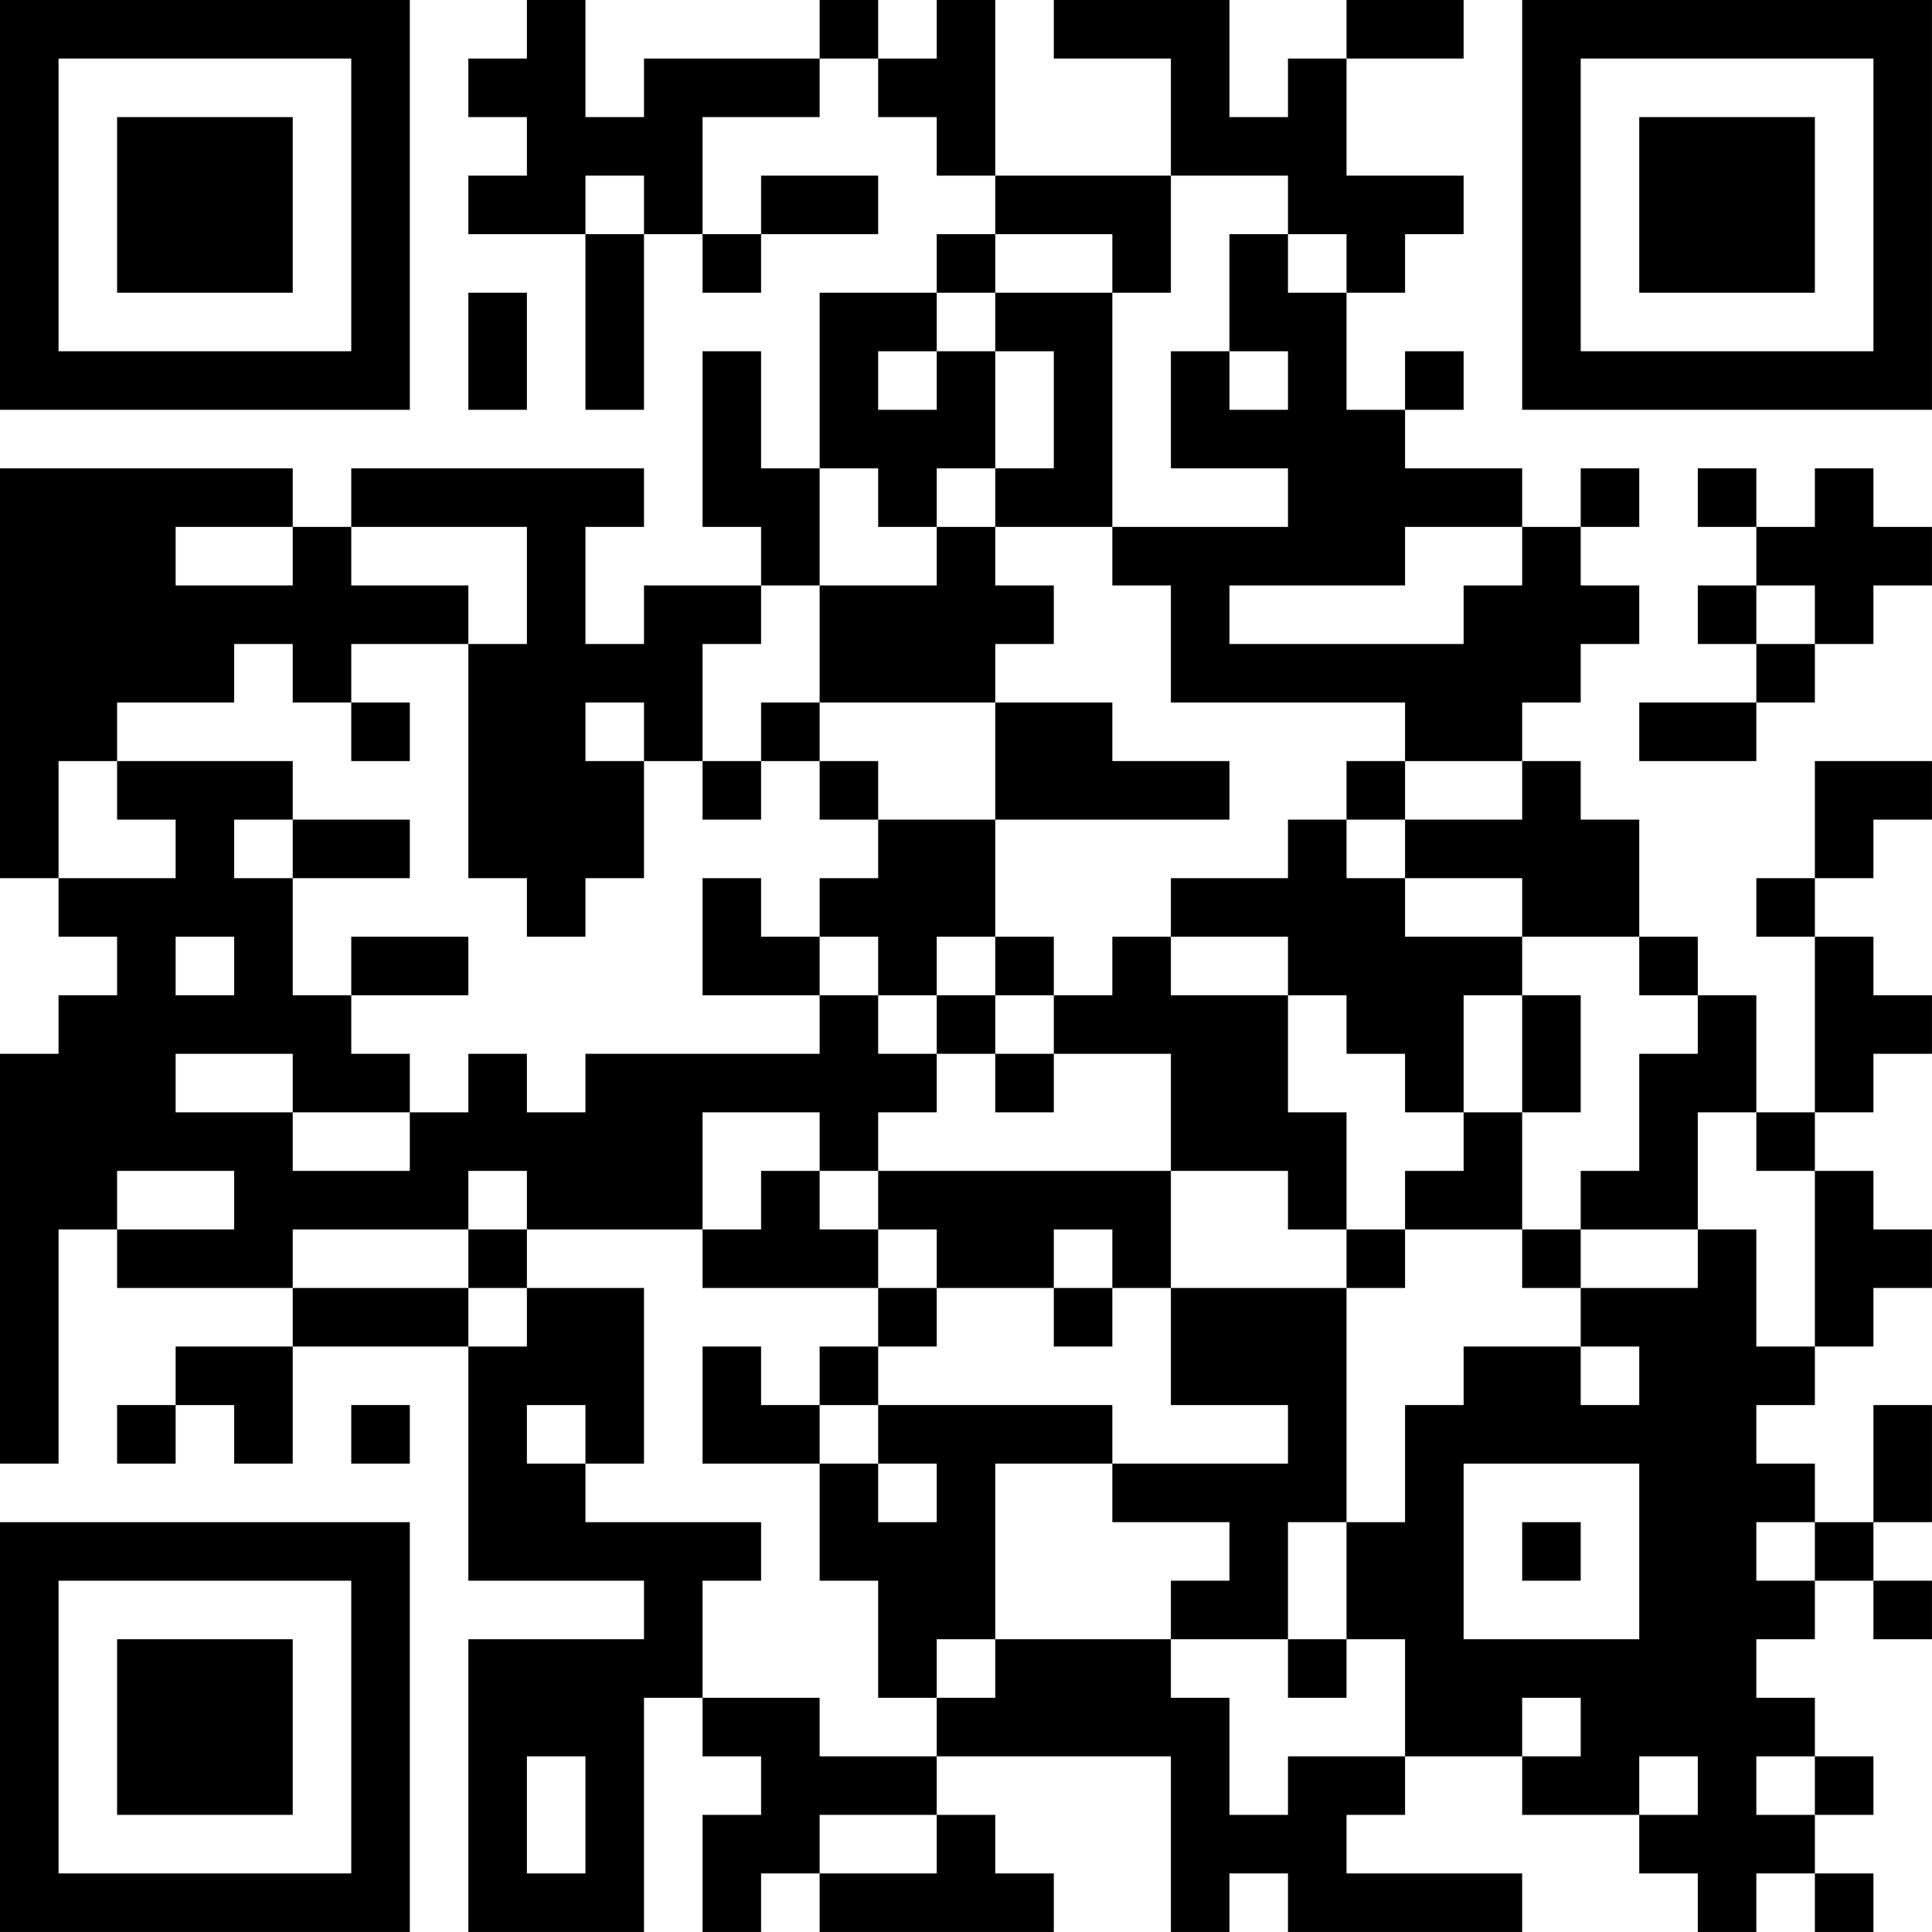 <?xml version="1.0" encoding="UTF-8"?>
<svg xmlns="http://www.w3.org/2000/svg" version="1.1" width="400" height="400" viewBox="0 0 400 400"><rect x="0" y="0" width="400" height="400" fill="#ffffff"/><g transform="scale(12.121)"><g transform="translate(0,0)"><path fill-rule="evenodd" d="M9 0L9 1L8 1L8 2L9 2L9 3L8 3L8 4L10 4L10 7L11 7L11 4L12 4L12 5L13 5L13 4L15 4L15 3L13 3L13 4L12 4L12 2L14 2L14 1L15 1L15 2L16 2L16 3L17 3L17 4L16 4L16 5L14 5L14 8L13 8L13 6L12 6L12 9L13 9L13 10L11 10L11 11L10 11L10 9L11 9L11 8L6 8L6 9L5 9L5 8L0 8L0 15L1 15L1 16L2 16L2 17L1 17L1 18L0 18L0 25L1 25L1 21L2 21L2 22L5 22L5 23L3 23L3 24L2 24L2 25L3 25L3 24L4 24L4 25L5 25L5 23L8 23L8 27L11 27L11 28L8 28L8 33L11 33L11 29L12 29L12 30L13 30L13 31L12 31L12 33L13 33L13 32L14 32L14 33L18 33L18 32L17 32L17 31L16 31L16 30L20 30L20 33L21 33L21 32L22 32L22 33L26 33L26 32L23 32L23 31L24 31L24 30L26 30L26 31L28 31L28 32L29 32L29 33L30 33L30 32L31 32L31 33L32 33L32 32L31 32L31 31L32 31L32 30L31 30L31 29L30 29L30 28L31 28L31 27L32 27L32 28L33 28L33 27L32 27L32 26L33 26L33 24L32 24L32 26L31 26L31 25L30 25L30 24L31 24L31 23L32 23L32 22L33 22L33 21L32 21L32 20L31 20L31 19L32 19L32 18L33 18L33 17L32 17L32 16L31 16L31 15L32 15L32 14L33 14L33 13L31 13L31 15L30 15L30 16L31 16L31 19L30 19L30 17L29 17L29 16L28 16L28 14L27 14L27 13L26 13L26 12L27 12L27 11L28 11L28 10L27 10L27 9L28 9L28 8L27 8L27 9L26 9L26 8L24 8L24 7L25 7L25 6L24 6L24 7L23 7L23 5L24 5L24 4L25 4L25 3L23 3L23 1L25 1L25 0L23 0L23 1L22 1L22 2L21 2L21 0L18 0L18 1L20 1L20 3L17 3L17 0L16 0L16 1L15 1L15 0L14 0L14 1L11 1L11 2L10 2L10 0ZM10 3L10 4L11 4L11 3ZM20 3L20 5L19 5L19 4L17 4L17 5L16 5L16 6L15 6L15 7L16 7L16 6L17 6L17 8L16 8L16 9L15 9L15 8L14 8L14 10L13 10L13 11L12 11L12 13L11 13L11 12L10 12L10 13L11 13L11 15L10 15L10 16L9 16L9 15L8 15L8 11L9 11L9 9L6 9L6 10L8 10L8 11L6 11L6 12L5 12L5 11L4 11L4 12L2 12L2 13L1 13L1 15L3 15L3 14L2 14L2 13L5 13L5 14L4 14L4 15L5 15L5 17L6 17L6 18L7 18L7 19L5 19L5 18L3 18L3 19L5 19L5 20L7 20L7 19L8 19L8 18L9 18L9 19L10 19L10 18L14 18L14 17L15 17L15 18L16 18L16 19L15 19L15 20L14 20L14 19L12 19L12 21L9 21L9 20L8 20L8 21L5 21L5 22L8 22L8 23L9 23L9 22L11 22L11 25L10 25L10 24L9 24L9 25L10 25L10 26L13 26L13 27L12 27L12 29L14 29L14 30L16 30L16 29L17 29L17 28L20 28L20 29L21 29L21 31L22 31L22 30L24 30L24 28L23 28L23 26L24 26L24 24L25 24L25 23L27 23L27 24L28 24L28 23L27 23L27 22L29 22L29 21L30 21L30 23L31 23L31 20L30 20L30 19L29 19L29 21L27 21L27 20L28 20L28 18L29 18L29 17L28 17L28 16L26 16L26 15L24 15L24 14L26 14L26 13L24 13L24 12L20 12L20 10L19 10L19 9L22 9L22 8L20 8L20 6L21 6L21 7L22 7L22 6L21 6L21 4L22 4L22 5L23 5L23 4L22 4L22 3ZM8 5L8 7L9 7L9 5ZM17 5L17 6L18 6L18 8L17 8L17 9L16 9L16 10L14 10L14 12L13 12L13 13L12 13L12 14L13 14L13 13L14 13L14 14L15 14L15 15L14 15L14 16L13 16L13 15L12 15L12 17L14 17L14 16L15 16L15 17L16 17L16 18L17 18L17 19L18 19L18 18L20 18L20 20L15 20L15 21L14 21L14 20L13 20L13 21L12 21L12 22L15 22L15 23L14 23L14 24L13 24L13 23L12 23L12 25L14 25L14 27L15 27L15 29L16 29L16 28L17 28L17 25L19 25L19 26L21 26L21 27L20 27L20 28L22 28L22 29L23 29L23 28L22 28L22 26L23 26L23 22L24 22L24 21L26 21L26 22L27 22L27 21L26 21L26 19L27 19L27 17L26 17L26 16L24 16L24 15L23 15L23 14L24 14L24 13L23 13L23 14L22 14L22 15L20 15L20 16L19 16L19 17L18 17L18 16L17 16L17 14L21 14L21 13L19 13L19 12L17 12L17 11L18 11L18 10L17 10L17 9L19 9L19 5ZM29 8L29 9L30 9L30 10L29 10L29 11L30 11L30 12L28 12L28 13L30 13L30 12L31 12L31 11L32 11L32 10L33 10L33 9L32 9L32 8L31 8L31 9L30 9L30 8ZM3 9L3 10L5 10L5 9ZM24 9L24 10L21 10L21 11L25 11L25 10L26 10L26 9ZM30 10L30 11L31 11L31 10ZM6 12L6 13L7 13L7 12ZM14 12L14 13L15 13L15 14L17 14L17 12ZM5 14L5 15L7 15L7 14ZM3 16L3 17L4 17L4 16ZM6 16L6 17L8 17L8 16ZM16 16L16 17L17 17L17 18L18 18L18 17L17 17L17 16ZM20 16L20 17L22 17L22 19L23 19L23 21L22 21L22 20L20 20L20 22L19 22L19 21L18 21L18 22L16 22L16 21L15 21L15 22L16 22L16 23L15 23L15 24L14 24L14 25L15 25L15 26L16 26L16 25L15 25L15 24L19 24L19 25L22 25L22 24L20 24L20 22L23 22L23 21L24 21L24 20L25 20L25 19L26 19L26 17L25 17L25 19L24 19L24 18L23 18L23 17L22 17L22 16ZM2 20L2 21L4 21L4 20ZM8 21L8 22L9 22L9 21ZM18 22L18 23L19 23L19 22ZM6 24L6 25L7 25L7 24ZM25 25L25 28L28 28L28 25ZM26 26L26 27L27 27L27 26ZM30 26L30 27L31 27L31 26ZM26 29L26 30L27 30L27 29ZM9 30L9 32L10 32L10 30ZM28 30L28 31L29 31L29 30ZM30 30L30 31L31 31L31 30ZM14 31L14 32L16 32L16 31ZM0 0L0 7L7 7L7 0ZM1 1L1 6L6 6L6 1ZM2 2L2 5L5 5L5 2ZM26 0L26 7L33 7L33 0ZM27 1L27 6L32 6L32 1ZM28 2L28 5L31 5L31 2ZM0 26L0 33L7 33L7 26ZM1 27L1 32L6 32L6 27ZM2 28L2 31L5 31L5 28Z" fill="#000000"/></g></g></svg>
